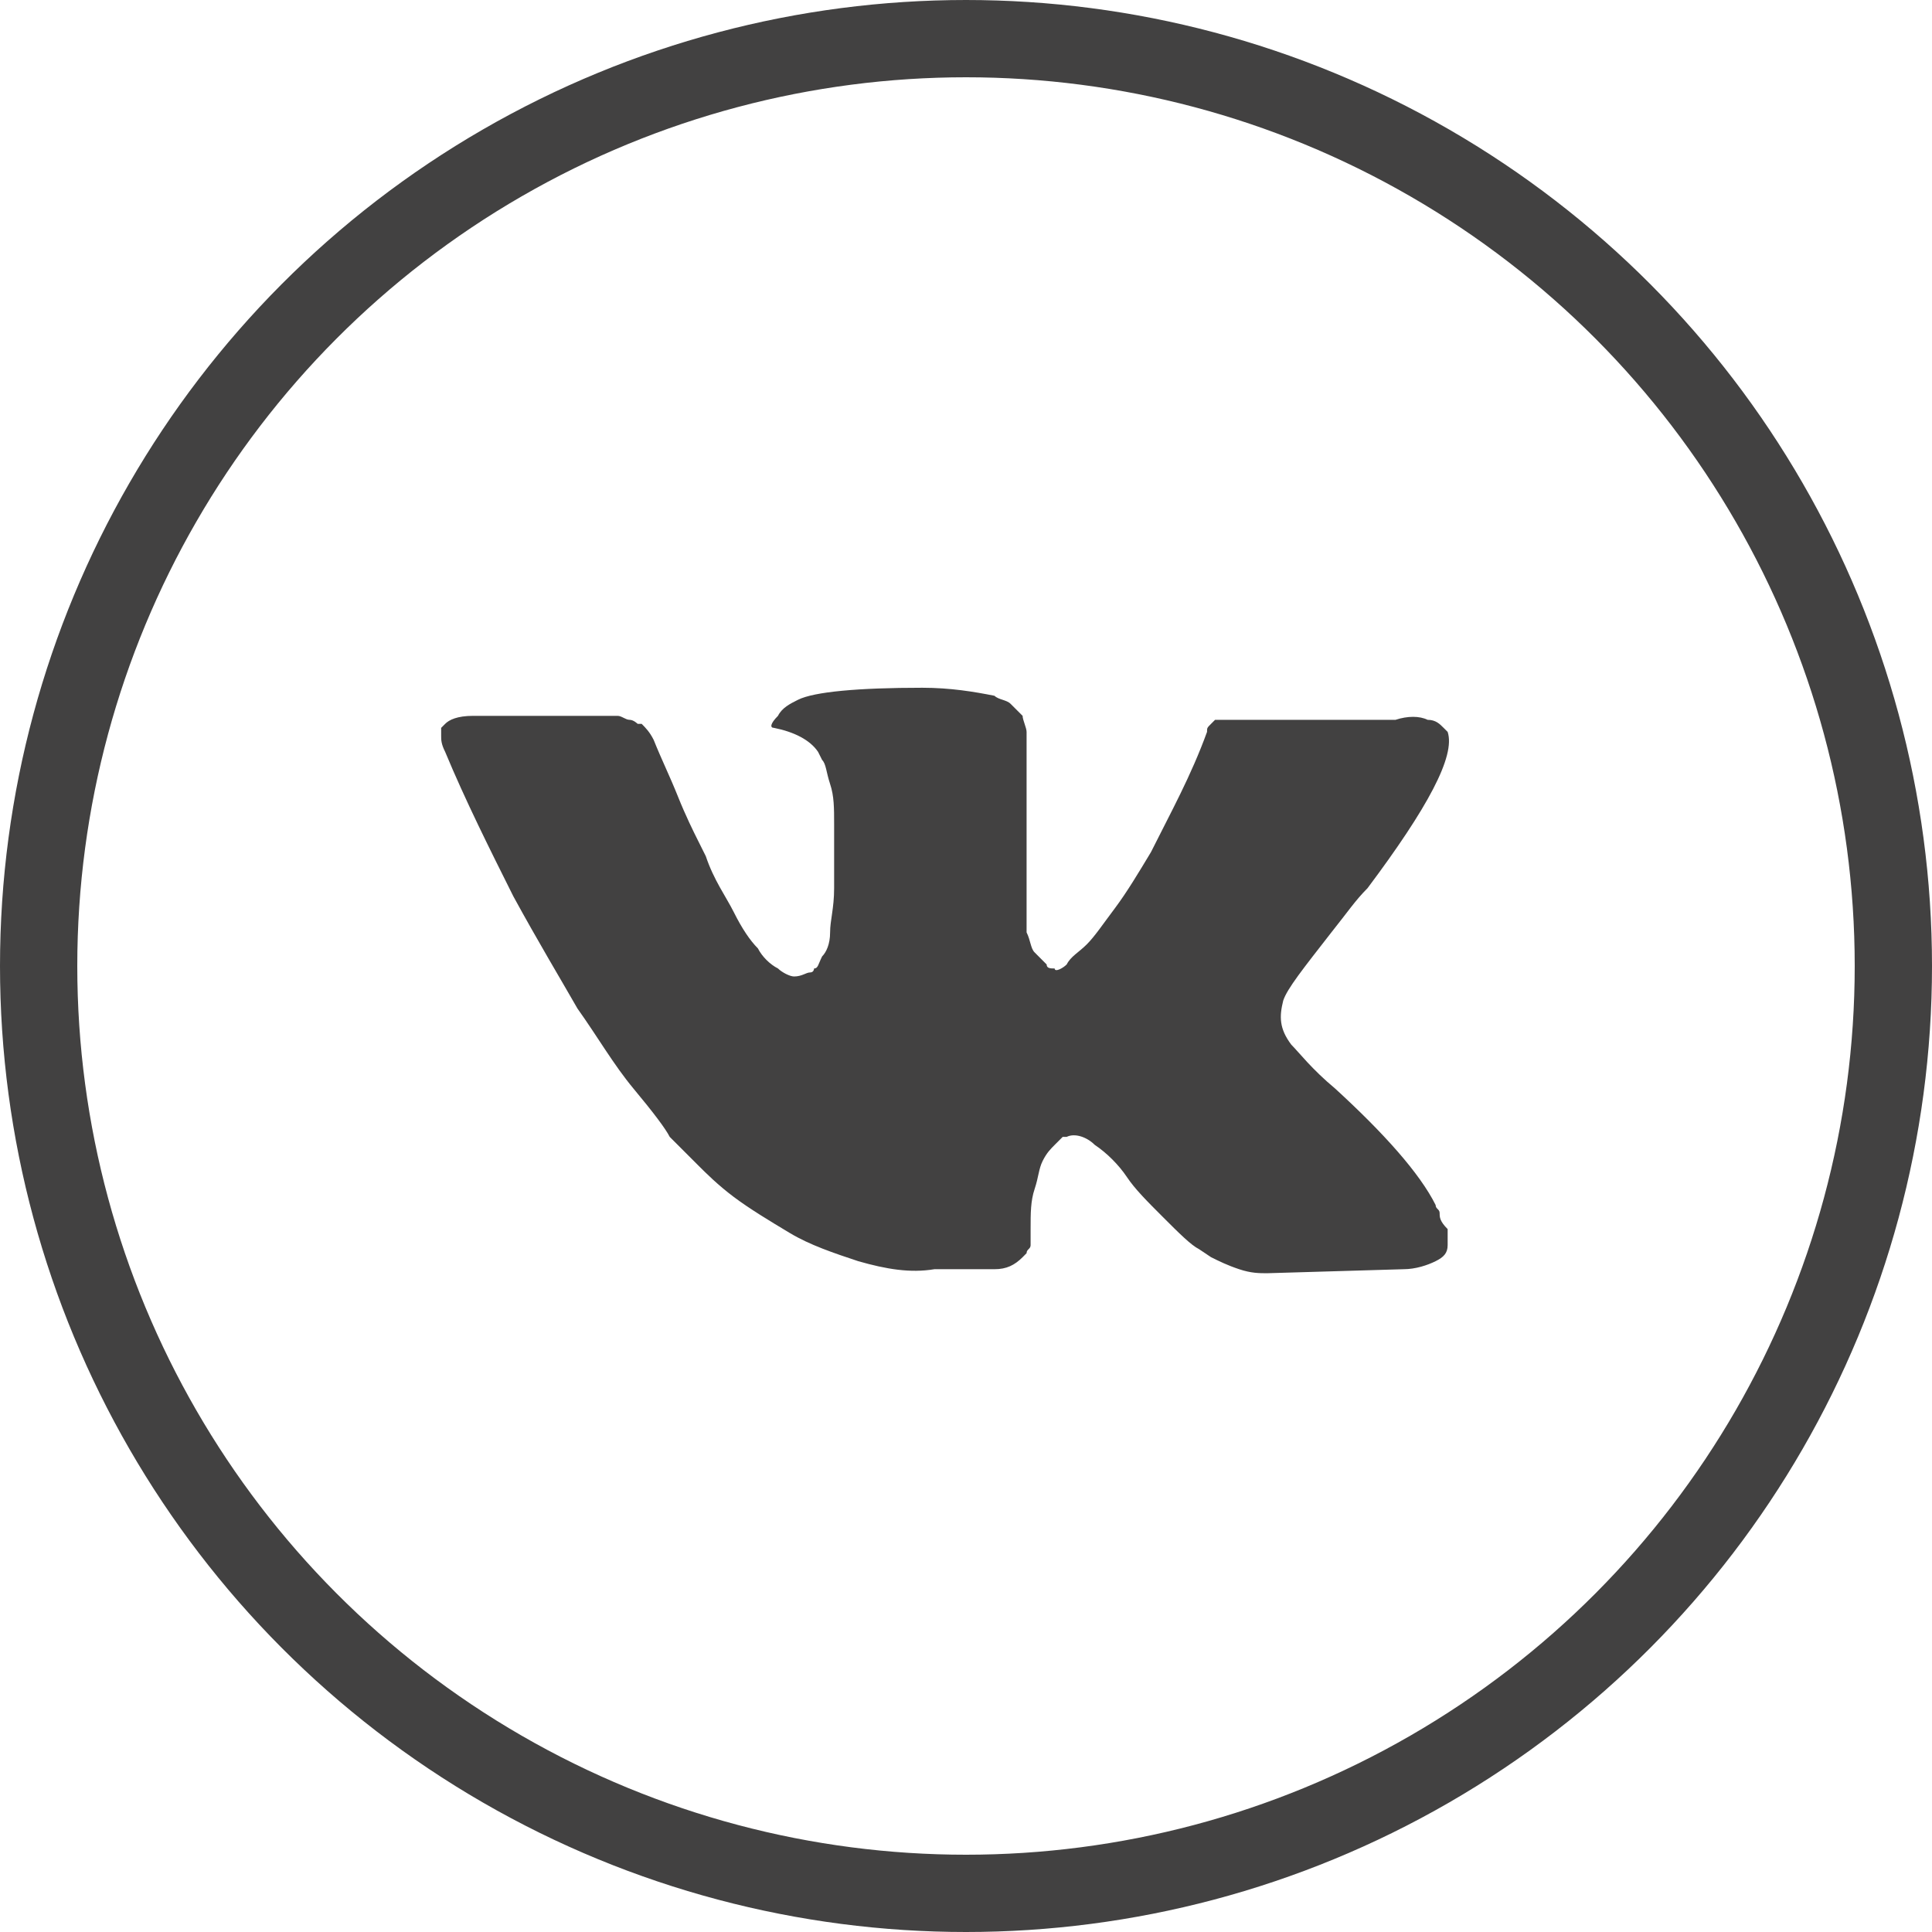 <svg width="50" height="50" viewBox="0 0 50 50" fill="none" xmlns="http://www.w3.org/2000/svg">
<circle cx="25" cy="25" r="24" stroke="#424141" stroke-width="2"/>
<path d="M37.258 31.394C37.258 31.29 37.154 31.29 37.154 31.186C36.739 30.356 35.805 29.319 34.559 28.177C33.937 27.658 33.625 27.243 33.418 27.035C33.106 26.62 33.106 26.309 33.21 25.894C33.314 25.582 33.729 25.064 34.456 24.13C34.871 23.611 35.078 23.299 35.39 22.988C36.946 20.912 37.673 19.563 37.465 18.941L37.361 18.837C37.258 18.733 37.154 18.629 36.946 18.629C36.739 18.526 36.427 18.526 36.116 18.629H32.172C32.069 18.629 32.069 18.629 31.861 18.629C31.757 18.629 31.654 18.629 31.654 18.629H31.55H31.446L31.342 18.733C31.238 18.837 31.238 18.837 31.238 18.941C30.823 20.082 30.305 21.016 29.786 22.054C29.474 22.573 29.163 23.092 28.852 23.507C28.54 23.922 28.333 24.233 28.125 24.441C27.918 24.648 27.71 24.752 27.606 24.96C27.502 25.064 27.295 25.167 27.295 25.064C27.191 25.064 27.087 25.064 27.087 24.96C26.983 24.856 26.88 24.752 26.776 24.648C26.672 24.545 26.672 24.337 26.568 24.13C26.568 23.922 26.568 23.714 26.568 23.611C26.568 23.507 26.568 23.196 26.568 22.988C26.568 22.677 26.568 22.469 26.568 22.365C26.568 22.054 26.568 21.639 26.568 21.224C26.568 20.809 26.568 20.497 26.568 20.29C26.568 20.082 26.568 19.771 26.568 19.563C26.568 19.252 26.568 19.044 26.568 18.941C26.568 18.837 26.465 18.629 26.465 18.526C26.361 18.422 26.257 18.318 26.153 18.214C26.049 18.11 25.842 18.11 25.738 18.007C25.219 17.903 24.597 17.799 23.87 17.799C22.21 17.799 21.068 17.903 20.653 18.11C20.445 18.214 20.238 18.318 20.134 18.526C19.927 18.733 19.927 18.837 20.03 18.837C20.549 18.941 20.964 19.148 21.172 19.459L21.276 19.667C21.38 19.771 21.38 19.978 21.483 20.29C21.587 20.601 21.587 20.912 21.587 21.328C21.587 21.95 21.587 22.573 21.587 22.988C21.587 23.507 21.483 23.818 21.483 24.13C21.483 24.441 21.38 24.648 21.276 24.752C21.172 24.96 21.172 25.064 21.068 25.064C21.068 25.064 21.068 25.167 20.964 25.167C20.861 25.167 20.757 25.271 20.549 25.271C20.445 25.271 20.238 25.167 20.134 25.064C19.927 24.96 19.719 24.752 19.615 24.545C19.408 24.337 19.2 24.026 18.993 23.611C18.785 23.196 18.474 22.78 18.266 22.158L18.059 21.743C17.955 21.535 17.747 21.12 17.54 20.601C17.332 20.082 17.125 19.667 16.917 19.148C16.813 18.941 16.709 18.837 16.606 18.733H16.502C16.502 18.733 16.398 18.629 16.294 18.629C16.191 18.629 16.087 18.526 15.983 18.526H12.247C11.832 18.526 11.624 18.629 11.521 18.733L11.417 18.837C11.417 18.837 11.417 18.941 11.417 19.044C11.417 19.148 11.417 19.252 11.521 19.459C12.039 20.705 12.662 21.95 13.285 23.196C13.907 24.337 14.53 25.375 14.945 26.101C15.464 26.828 15.879 27.554 16.398 28.177C16.917 28.8 17.228 29.215 17.332 29.422C17.54 29.63 17.643 29.734 17.747 29.837L18.059 30.149C18.266 30.356 18.578 30.668 18.993 30.979C19.408 31.29 19.927 31.602 20.445 31.913C20.964 32.224 21.587 32.432 22.21 32.639C22.936 32.847 23.559 32.951 24.181 32.847H25.738C26.049 32.847 26.257 32.743 26.465 32.536L26.568 32.432C26.568 32.328 26.672 32.328 26.672 32.224C26.672 32.12 26.672 32.017 26.672 31.809C26.672 31.394 26.672 31.083 26.776 30.771C26.88 30.46 26.88 30.253 26.984 30.045C27.087 29.837 27.191 29.734 27.295 29.63C27.399 29.526 27.503 29.422 27.503 29.422H27.606C27.814 29.319 28.125 29.422 28.333 29.63C28.644 29.837 28.955 30.149 29.163 30.46C29.37 30.771 29.682 31.083 30.097 31.498C30.512 31.913 30.823 32.224 31.031 32.328L31.342 32.536C31.55 32.639 31.757 32.743 32.069 32.847C32.38 32.951 32.588 32.951 32.795 32.951L36.324 32.847C36.635 32.847 36.946 32.743 37.154 32.639C37.361 32.536 37.465 32.432 37.465 32.224C37.465 32.12 37.465 31.913 37.465 31.809C37.258 31.602 37.258 31.498 37.258 31.394Z" fill="#424141"/>
</svg>
